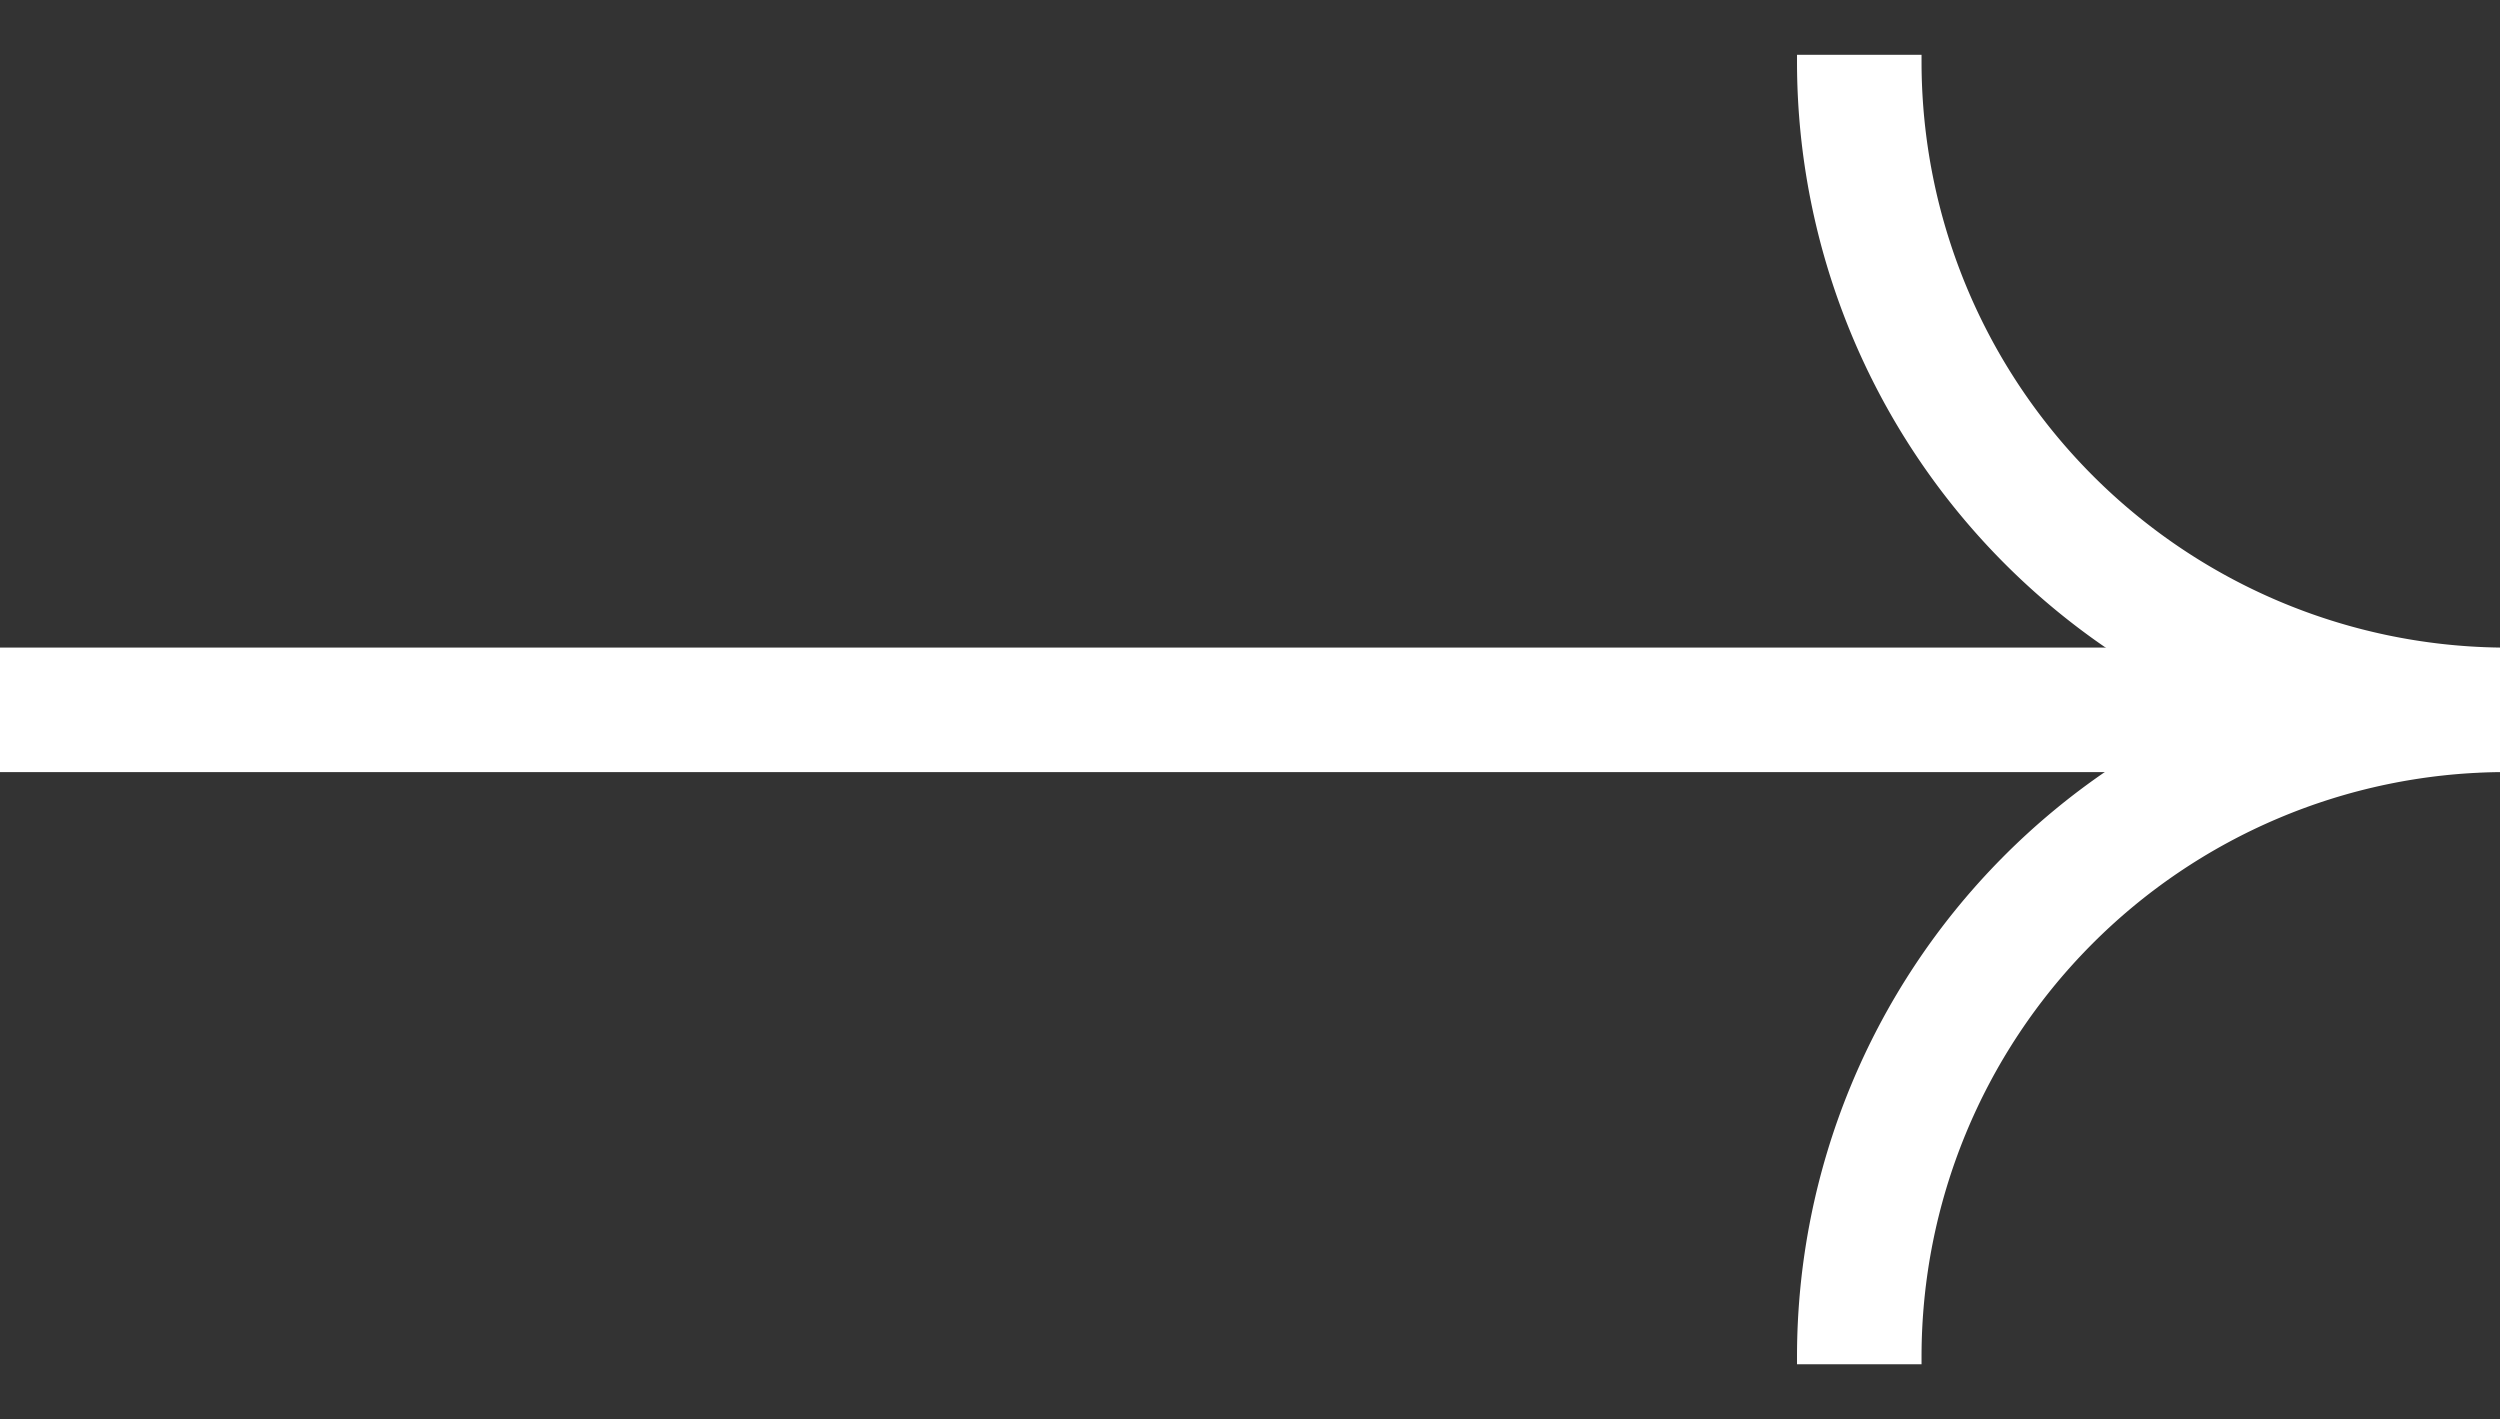 <?xml version="1.0" encoding="UTF-8"?> <svg xmlns="http://www.w3.org/2000/svg" viewBox="0 0 40.15 22.79"><rect x="0" y="0" width="40.15" height="22.79" fill="#333333" stroke="none"/> <defs> <style>.cls-1{fill:none;stroke:#fff;stroke-miterlimit:10;stroke-width:2px;}</style> </defs> <title>Asset 32</title> <g id="Layer_2" data-name="Layer 2"> <g id="Layer_1-2" data-name="Layer 1"> <path class="cls-1" d="M29.86.88V1A10.41,10.41,0,0,0,40.14,11.4,10.39,10.39,0,0,0,29.86,21.79v.12"></path> <line class="cls-1" x1="39.8" y1="11.4" y2="11.4"></line> </g> </g> </svg> 